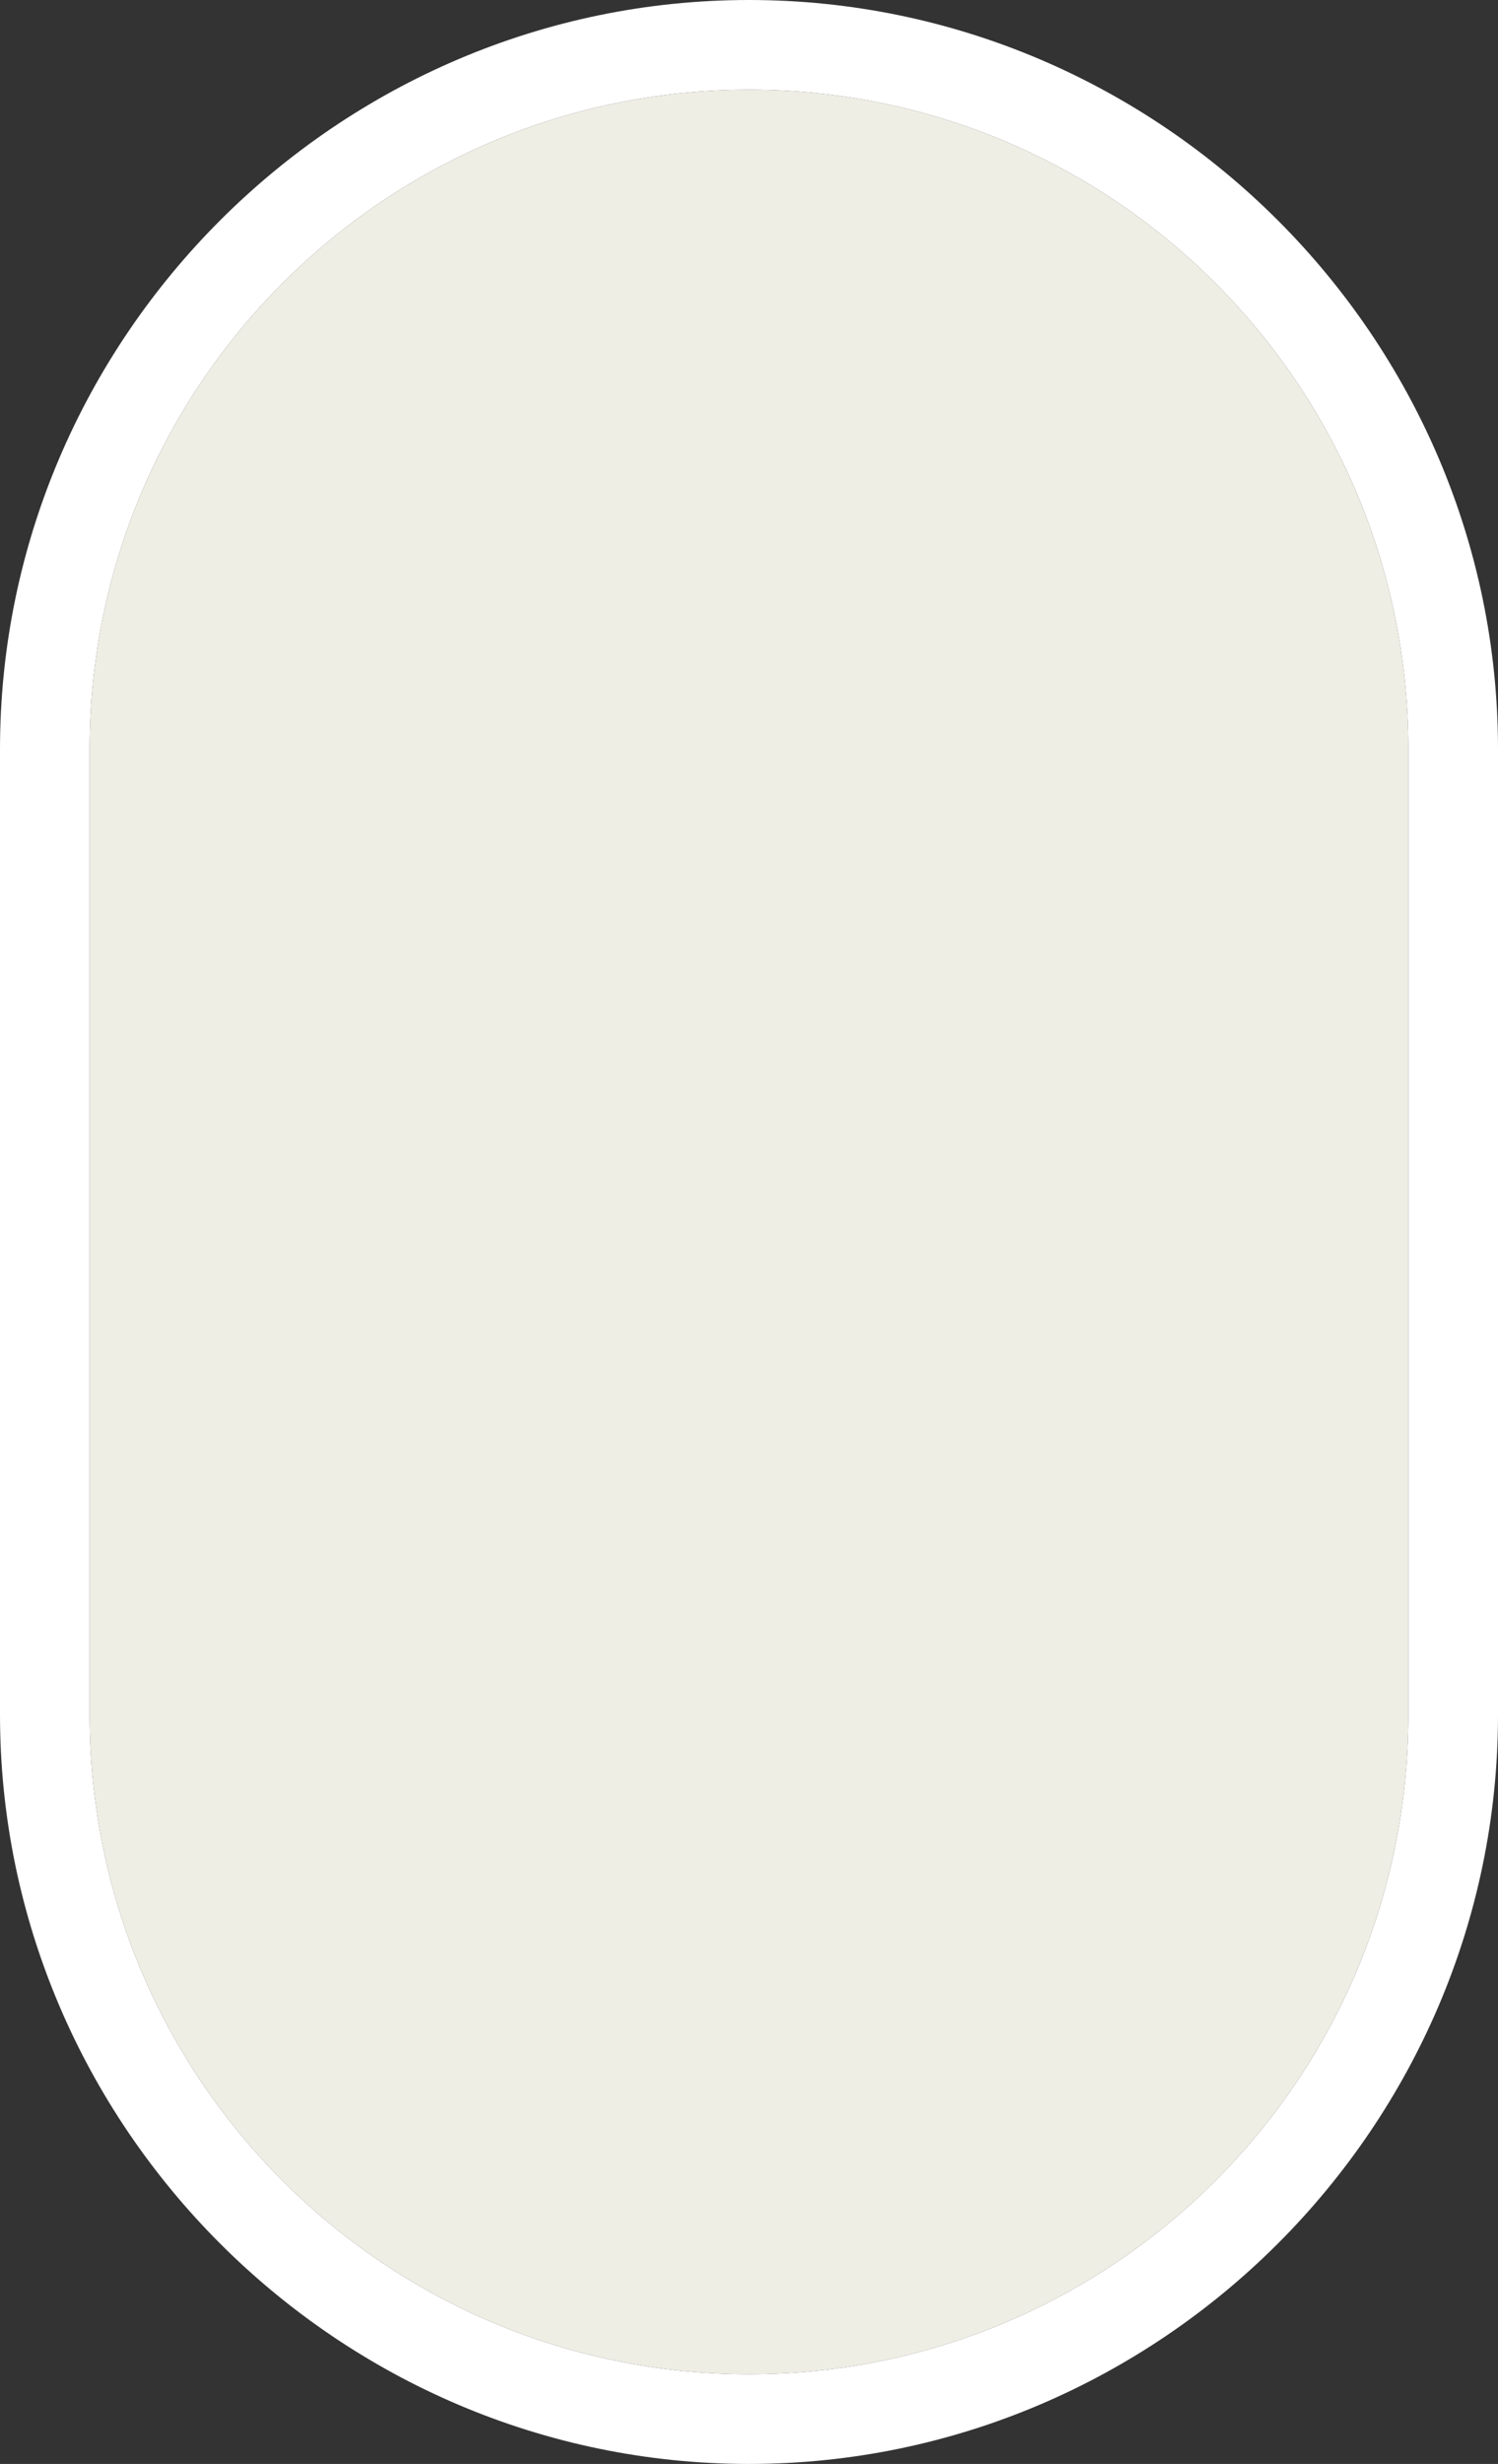 <?xml version="1.0" encoding="utf-8"?>
<!-- Generator: Adobe Illustrator 19.0.1, SVG Export Plug-In . SVG Version: 6.00 Build 0)  -->
<svg version="1.1" id="Layer_1" xmlns="http://www.w3.org/2000/svg" xmlns:xlink="http://www.w3.org/1999/xlink" x="0px" y="0px"
	 width="28.4px" height="46.7px" viewBox="-291 373.3 28.4 46.7" enable-background="new -291 373.3 28.4 46.7"
	 xml:space="preserve">
<rect x="-291" y="373.3" width="28.4" height="46.7" fill="#333333" stroke="none"/>
<g>
	<path fill="#FFFFFF" d="M-276.8,375c6.9,0,12.5,5.6,12.5,12.5v18.3c0,6.9-5.6,12.5-12.5,12.5c-6.9,0-12.5-5.6-12.5-12.5v-18.3
		C-289.3,380.6-283.7,375-276.8,375 M-276.8,373.3c-7.8,0-14.2,6.4-14.2,14.2v18.3c0,7.8,6.4,14.2,14.2,14.2
		c7.8,0,14.2-6.4,14.2-14.2v-18.3C-262.6,379.7-269,373.3-276.8,373.3L-276.8,373.3z"/>
	<path fill="#EFEEE5" d="M-276.8,375c-6.9,0-12.5,5.6-12.5,12.5v18.3c0,6.9,5.6,12.5,12.5,12.5c6.9,0,12.5-5.6,12.5-12.5v-18.3
		C-264.3,380.6-269.9,375-276.8,375z"/>
</g>
</svg>
